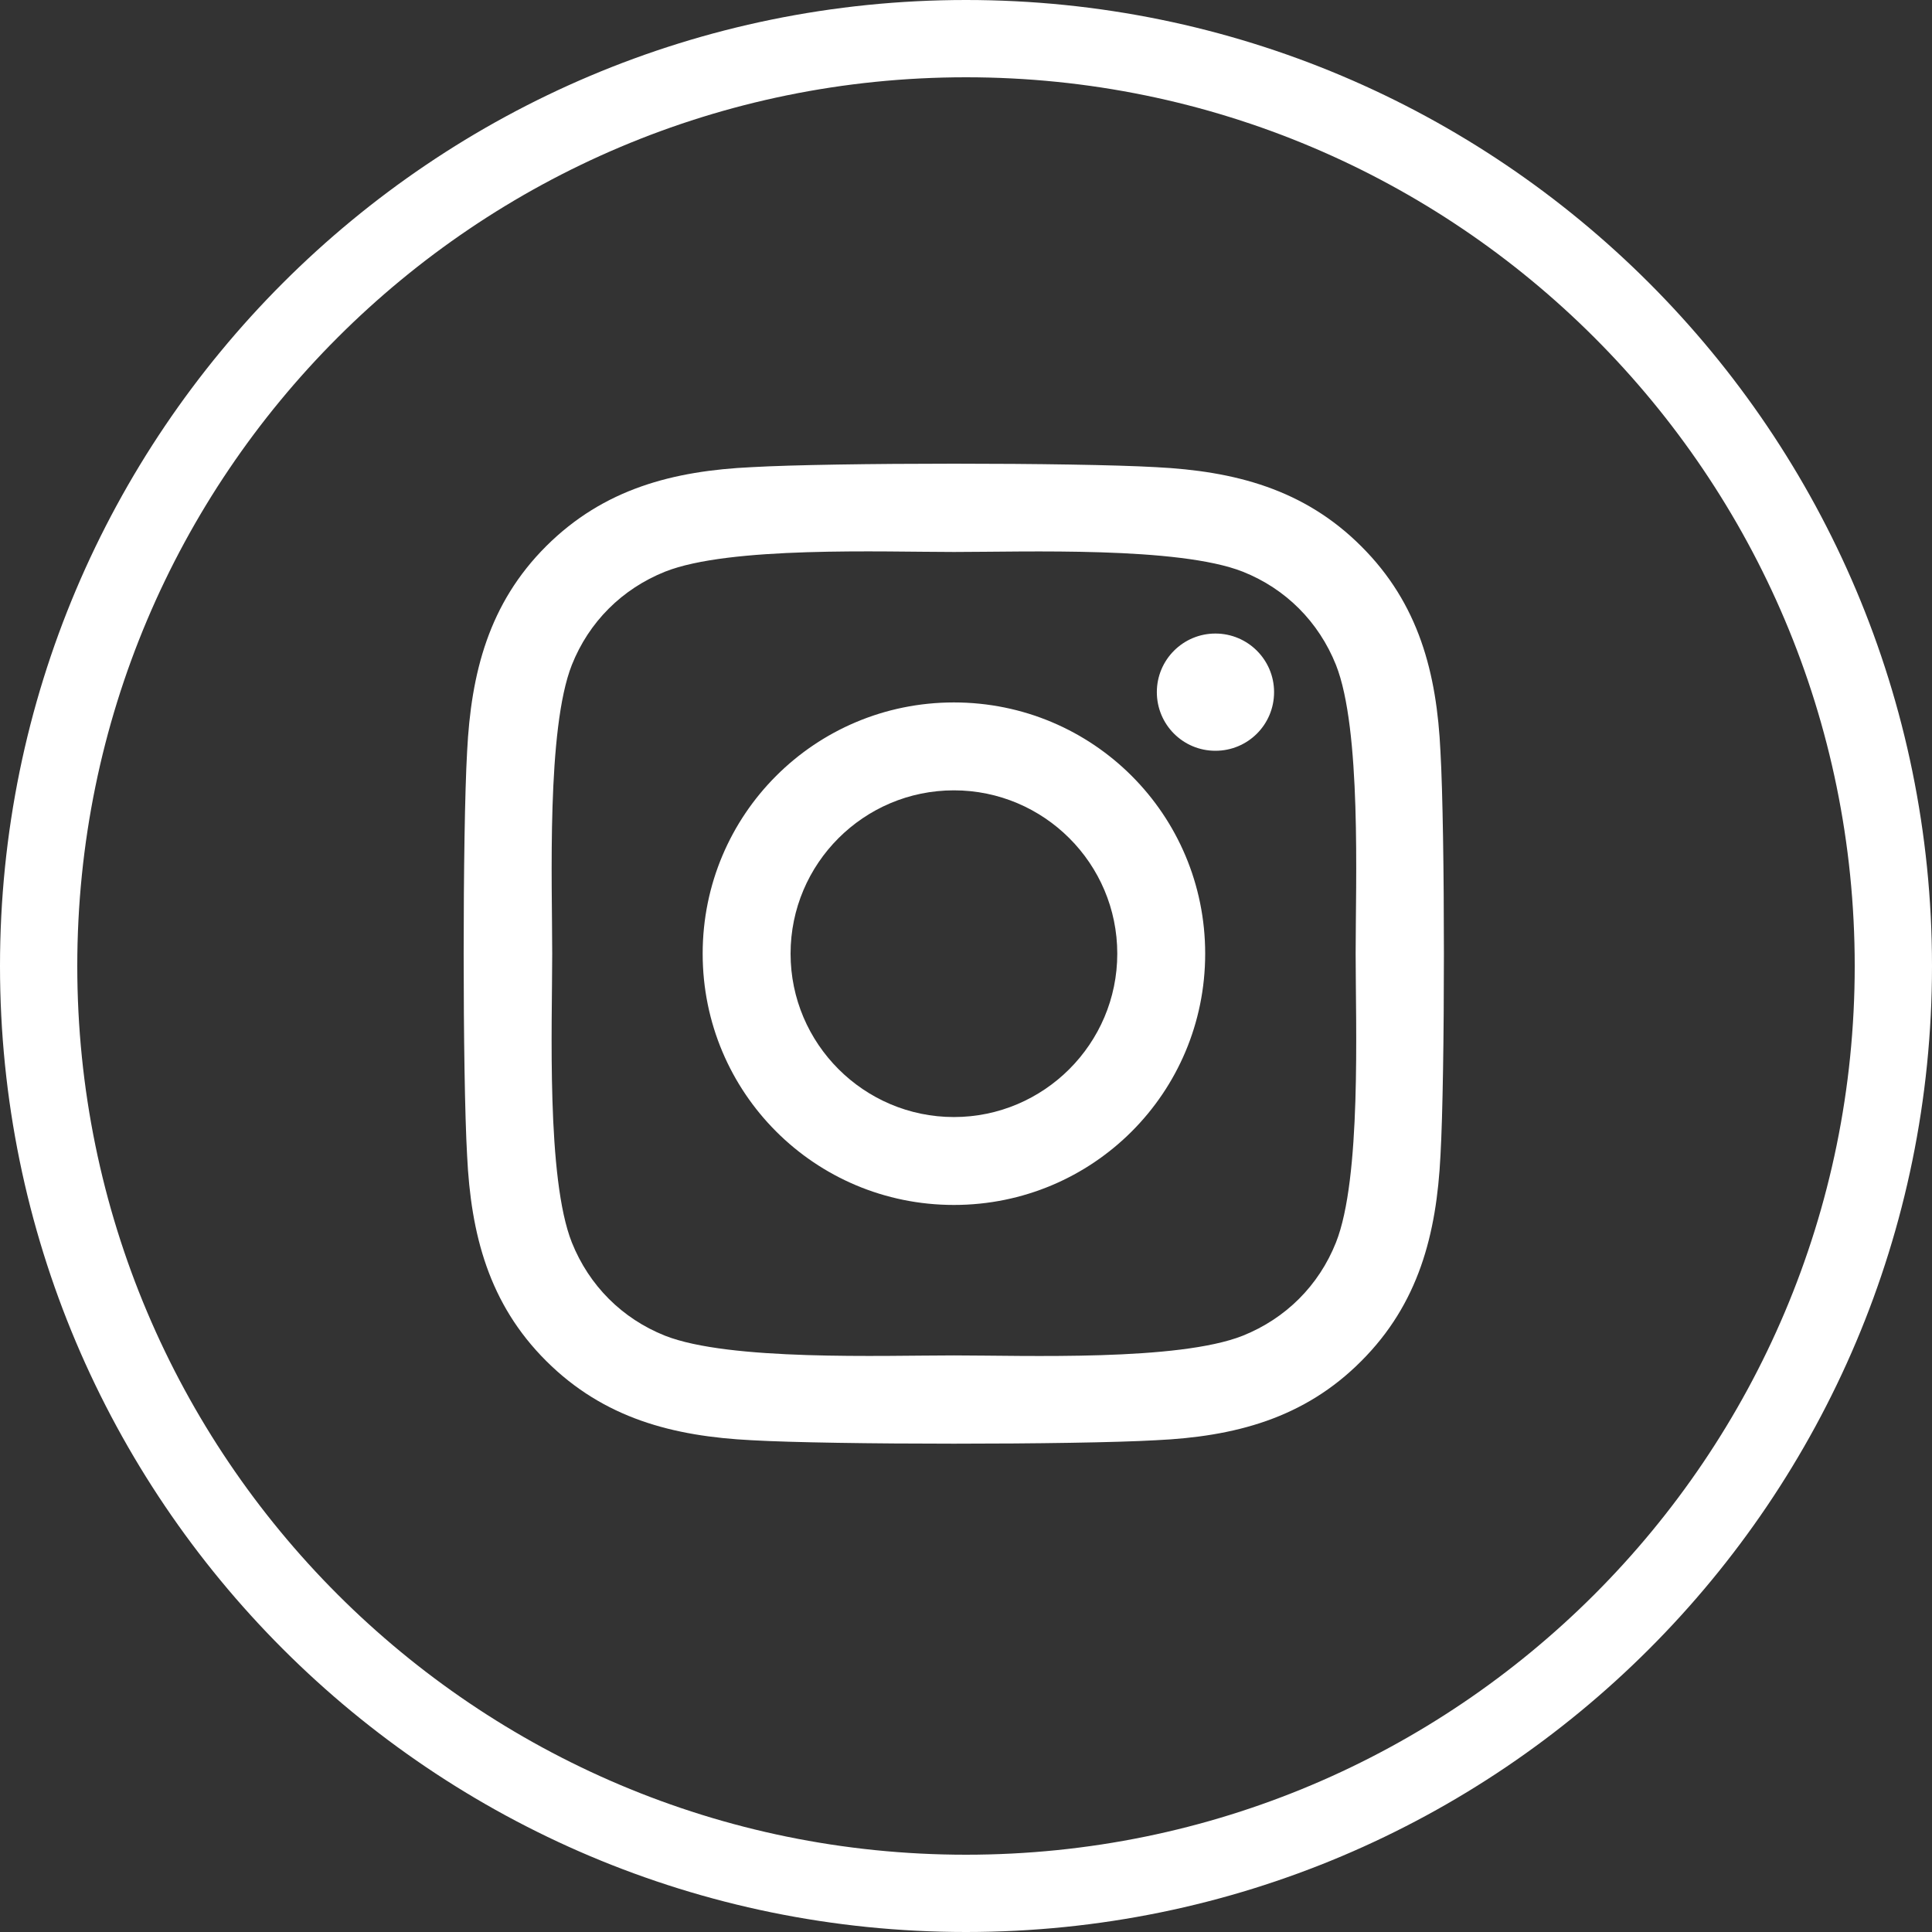 <svg width="50" height="50" viewBox="0 0 50 50" fill="none" xmlns="http://www.w3.org/2000/svg">
<rect x="0" y="0" width="50" height="50" fill="#333333" stroke="none"/>
<path d="M24.687 18.179C21.088 18.179 18.185 21.082 18.185 24.681C18.185 28.281 21.088 31.184 24.687 31.184C28.287 31.184 31.19 28.281 31.19 24.681C31.19 21.082 28.287 18.179 24.687 18.179ZM24.687 28.909C22.361 28.909 20.46 27.014 20.46 24.681C20.46 22.349 22.355 20.454 24.687 20.454C27.018 20.454 28.915 22.349 28.915 24.681C28.915 27.014 27.013 28.909 24.687 28.909ZM32.973 17.912C32.973 18.756 32.293 19.43 31.455 19.43C30.613 19.43 29.939 18.75 29.939 17.912C29.939 17.075 30.618 16.396 31.455 16.396C32.293 16.396 32.973 17.075 32.973 17.912ZM37.279 19.453C37.184 17.42 36.719 15.621 35.23 14.139C33.748 12.655 31.948 12.192 29.916 12.09C27.823 11.97 21.547 11.97 19.452 12.09C17.426 12.185 15.627 12.649 14.138 14.132C12.65 15.615 12.191 17.415 12.089 19.446C11.97 21.541 11.97 27.817 12.089 29.91C12.186 31.942 12.65 33.742 14.138 35.224C15.627 36.707 17.42 37.171 19.452 37.273C21.547 37.392 27.823 37.392 29.916 37.273C31.948 37.178 33.748 36.714 35.23 35.224C36.713 33.742 37.177 31.942 37.279 29.91C37.398 27.817 37.398 21.546 37.279 19.453ZM34.574 32.157C34.132 33.267 33.278 34.121 32.163 34.568C30.493 35.231 26.532 35.078 24.687 35.078C22.842 35.078 18.875 35.224 17.211 34.568C16.102 34.126 15.248 33.273 14.8 32.157C14.138 30.488 14.291 26.527 14.291 24.681C14.291 22.837 14.143 18.869 14.8 17.206C15.242 16.096 16.096 15.242 17.211 14.795C18.88 14.132 22.842 14.285 24.687 14.285C26.532 14.285 30.499 14.139 32.163 14.795C33.273 15.236 34.127 16.091 34.574 17.206C35.236 18.875 35.084 22.837 35.084 24.681C35.084 26.527 35.236 30.494 34.574 32.157Z" fill="white"/>
<path d="M49 25C49 38.255 38.255 49 25 49C11.745 49 1 38.255 1 25C1 11.745 11.745 1 25 1C38.255 1 49 11.745 49 25Z" stroke="white" stroke-width="2"/>
</svg>
